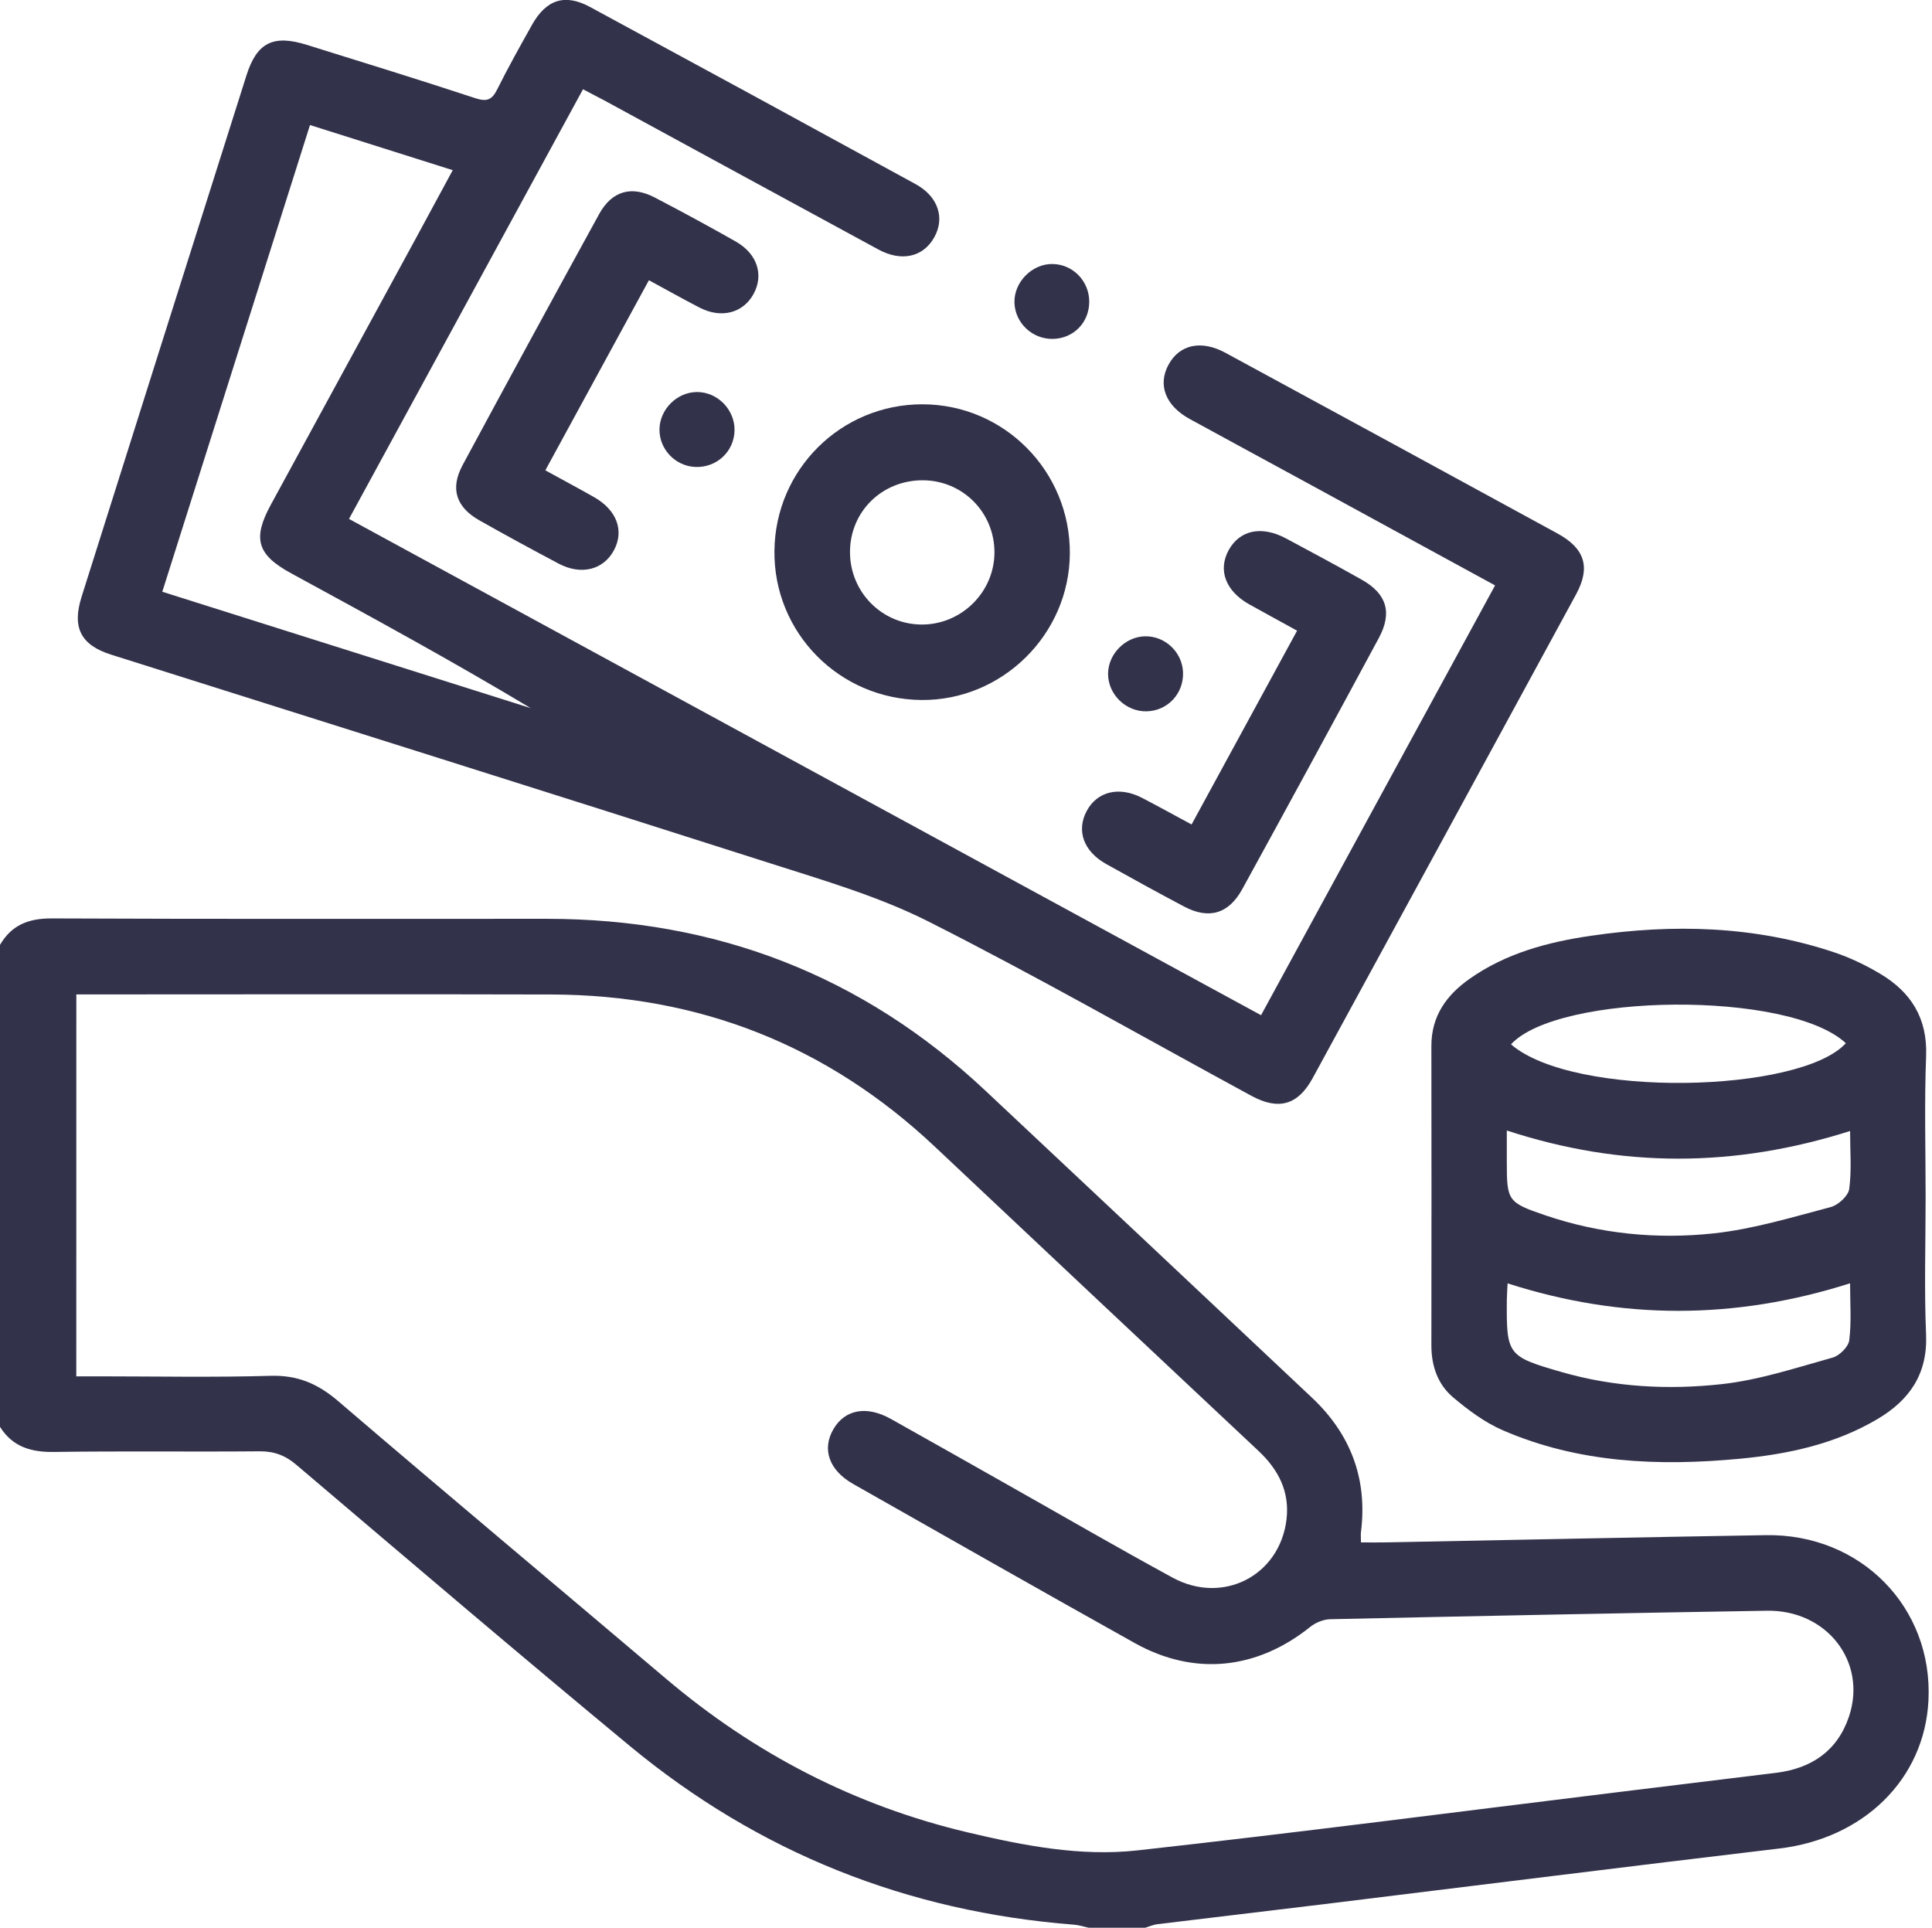 <?xml version="1.0" encoding="UTF-8"?> <svg xmlns="http://www.w3.org/2000/svg" width="512" height="511" viewBox="0 0 512 511" fill="none"> <path d="M0 250.42C3.06 245.16 7.57 243.38 13.67 243.41C57.41 243.6 101.16 243.5 144.91 243.51C189.63 243.52 228.52 258.42 261.2 289.11C290.06 316.2 318.91 343.3 347.71 370.45C357.93 380.09 362.43 391.92 360.68 405.98C360.58 406.78 360.67 407.6 360.67 408.78C363.09 408.78 365.39 408.82 367.68 408.77C401.1 408.13 434.53 407.41 467.95 406.86C493.16 406.45 512.31 426.04 511.06 450.71C510 471.55 493.9 487.26 471.52 489.91C431.25 494.69 391.02 499.75 350.77 504.67C336.09 506.46 321.4 508.18 306.71 509.97C305.61 510.1 304.56 510.59 303.48 510.91C298.49 510.91 293.5 510.91 288.51 510.91C287.23 510.63 285.96 510.2 284.66 510.1C240.45 506.67 201.08 491.02 166.95 462.77C137.26 438.2 107.93 413.18 78.55 388.23C75.55 385.68 72.6 384.6 68.7 384.64C50.59 384.8 32.47 384.54 14.36 384.81C8.24 384.9 3.36 383.48 0 378.16C0 335.59 0 293 0 250.42ZM20.22 364.77C22.2 364.77 23.99 364.77 25.78 364.77C41.08 364.77 56.39 365.08 71.68 364.63C78.86 364.42 84.24 366.73 89.62 371.34C118.41 396 147.5 420.32 176.42 444.84C199.9 464.75 226.49 478.54 256.47 485.64C271.23 489.13 286.3 492.08 301.4 490.41C344.02 485.69 386.54 480.14 429.1 474.93C442.96 473.23 456.81 471.55 470.67 469.85C480.07 468.69 486.95 464.05 490.01 454.9C494.84 440.45 484.14 426.63 468.25 426.89C429.67 427.52 391.09 428.3 352.52 429.14C350.73 429.18 348.65 430.03 347.24 431.16C333.08 442.52 316.5 444.27 300.72 435.46C275.77 421.52 250.94 407.39 226.09 393.29C219.69 389.66 217.78 384.09 220.85 378.79C223.89 373.55 229.63 372.45 236.06 376.04C246.5 381.87 256.9 387.79 267.32 393.67C281.79 401.84 296.16 410.18 310.75 418.12C324.09 425.38 339.15 417.6 340.94 402.68C341.81 395.37 338.82 389.51 333.51 384.53C304.87 357.69 276.3 330.78 247.72 303.88C219.16 276.99 185.18 263.67 146.04 263.57C105.95 263.46 65.87 263.55 25.78 263.55C24.01 263.55 22.23 263.55 20.23 263.55C20.22 297.46 20.22 330.81 20.22 364.77Z" fill="#32334B"></path> <path d="M154.5 23.66C133.81 61.65 113.27 99.37 92.49 137.53C173.12 181.41 253.45 225.13 334.19 269.06C354.96 230.92 375.5 193.18 396.21 155.15C379.18 145.86 362.57 136.79 345.96 127.74C335.75 122.17 325.51 116.65 315.31 111.06C308.88 107.54 306.76 102.05 309.65 96.69C312.55 91.31 318.31 90 324.77 93.51C354.13 109.43 383.46 125.4 412.77 141.4C420.04 145.37 421.56 150.37 417.68 157.51C394.43 200.28 371.16 243.04 347.85 285.77C343.98 292.87 338.84 294.33 331.66 290.44C303.18 274.99 275.04 258.88 246.13 244.27C232.93 237.6 218.4 233.37 204.21 228.83C146.01 210.22 87.7 191.92 29.44 173.5C21.44 170.97 19.04 166.37 21.61 158.2C36.15 112.12 50.72 66.05 65.31 19.99C68.07 11.27 72.4 9.11 81.29 11.88C96.19 16.53 111.11 21.13 125.93 26.01C128.96 27.01 130.35 26.53 131.75 23.72C134.63 17.92 137.81 12.27 140.97 6.61C144.74 -0.13 149.7 -1.76 156.35 1.84C185.14 17.42 213.89 33.06 242.6 48.77C248.66 52.08 250.49 57.8 247.54 62.98C244.61 68.14 238.89 69.44 232.79 66.13C208.54 52.98 184.33 39.77 160.1 26.59C158.39 25.68 156.65 24.79 154.5 23.66ZM82.15 33.14C68.97 74.78 56.04 115.66 43.01 156.83C75.96 167.24 108.3 177.46 140.63 187.67C119.71 175.11 98.43 163.53 77.15 151.94C68.15 147.04 66.87 142.78 71.75 133.81C84.6 110.18 97.47 86.57 110.33 62.94C113.5 57.12 116.63 51.29 119.98 45.1C107.32 41.1 95.02 37.21 82.15 33.14Z" fill="#32334B"></path> <path d="M510.31 317.29C510.31 329.43 509.92 341.58 510.43 353.7C510.86 364.18 506.02 371.08 497.54 376.1C486.27 382.76 473.76 385.42 460.96 386.62C439.56 388.62 418.37 387.77 398.29 379.08C393.52 377.02 389.12 373.74 385.11 370.36C381.02 366.92 379.32 362.01 379.33 356.54C379.37 330.1 379.37 303.66 379.33 277.22C379.32 269.28 383.33 263.72 389.49 259.39C399.12 252.62 410.19 249.67 421.6 248.01C443.41 244.82 465.05 245.35 486.15 252.42C490.36 253.83 494.47 255.82 498.29 258.09C506.44 262.95 510.82 269.86 510.44 279.88C509.96 292.33 510.31 304.82 510.31 317.29ZM399.32 299.62C399.32 302.72 399.32 305.37 399.32 308.02C399.32 318.21 399.57 318.7 409.43 322.06C423.98 327.02 439.11 328.51 454.22 326.87C464.67 325.74 474.93 322.6 485.15 319.91C487.14 319.39 489.8 316.96 490.06 315.12C490.74 310.16 490.29 305.05 490.29 299.75C459.7 309.47 429.84 309.61 399.32 299.62ZM490.29 340.11C459.71 349.85 429.7 349.83 399.53 340.13C399.45 341.78 399.35 343.08 399.33 344.39C399.2 359.13 399.48 359.49 413.84 363.63C427.78 367.65 442.12 368.4 456.33 366.83C466.26 365.73 475.98 362.5 485.67 359.8C487.49 359.29 489.86 356.94 490.07 355.2C490.68 350.34 490.29 345.38 490.29 340.11ZM400.43 276.78C417.09 291.18 477.14 289.73 489.16 276.48C474.1 262.41 412.93 263.19 400.43 276.78Z" fill="#32334B"></path> <path d="M283.52 146.69C283.4 168.11 265.64 185.67 244.25 185.52C222.44 185.37 204.99 167.69 205.23 145.98C205.46 124.39 222.91 107.12 244.47 107.15C266.14 107.18 283.64 124.9 283.52 146.69ZM244.64 127.29C233.76 127.22 225.24 135.59 225.26 146.35C225.27 156.88 233.66 165.41 244.11 165.52C254.73 165.64 263.55 156.94 263.54 146.36C263.53 135.82 255.16 127.37 244.64 127.29Z" fill="#32334B"></path> <path d="M315.78 218.51C325.21 201.19 334.33 184.44 343.74 167.15C339.41 164.77 335.25 162.5 331.12 160.2C324.8 156.68 322.69 151.11 325.63 145.77C328.55 140.48 334.32 139.25 340.75 142.67C347.49 146.26 354.21 149.89 360.87 153.63C367.49 157.35 369.04 162.35 365.4 169.1C353.43 191.32 341.37 213.49 329.23 235.62C325.58 242.27 320.33 243.73 313.73 240.23C306.84 236.57 299.99 232.82 293.18 229.01C287.14 225.64 285.18 220.13 288.01 214.89C290.8 209.73 296.6 208.33 302.64 211.45C306.89 213.66 311.09 215.98 315.78 218.51Z" fill="#32334B"></path> <path d="M171.97 74.27C162.77 91.15 153.75 107.71 144.52 124.65C149.01 127.12 153.23 129.37 157.39 131.73C163.46 135.16 165.49 140.65 162.7 145.84C159.9 151.04 154.01 152.53 148.05 149.38C141.01 145.65 134 141.85 127.06 137.92C120.84 134.4 119.25 129.47 122.6 123.26C134.57 101.03 146.63 78.86 158.78 56.73C162.15 50.6 167.34 49.12 173.53 52.35C180.74 56.12 187.91 59.99 194.98 64.01C200.7 67.26 202.47 72.85 199.69 77.93C196.93 82.97 191.17 84.49 185.44 81.55C181.03 79.28 176.72 76.84 171.97 74.27Z" fill="#32334B"></path> <path d="M194.66 114.06C194.56 119.65 189.96 123.97 184.31 123.76C178.96 123.56 174.66 119.03 174.77 113.71C174.88 108.44 179.41 103.94 184.66 103.9C190.13 103.85 194.75 108.56 194.66 114.06Z" fill="#32334B"></path> <path d="M288.66 79.93C288.67 85.48 284.5 89.74 278.97 89.82C273.55 89.89 269.01 85.6 268.84 80.23C268.67 74.8 273.49 69.89 278.92 69.97C284.32 70.04 288.64 74.46 288.66 79.93Z" fill="#32334B"></path> <path d="M303.88 188.52C298.38 188.65 293.65 184.06 293.65 178.59C293.66 173.36 298.16 168.77 303.4 168.64C308.72 168.51 313.28 172.79 313.51 178.12C313.76 183.76 309.47 188.4 303.88 188.52Z" fill="#32334B"></path> </svg> 